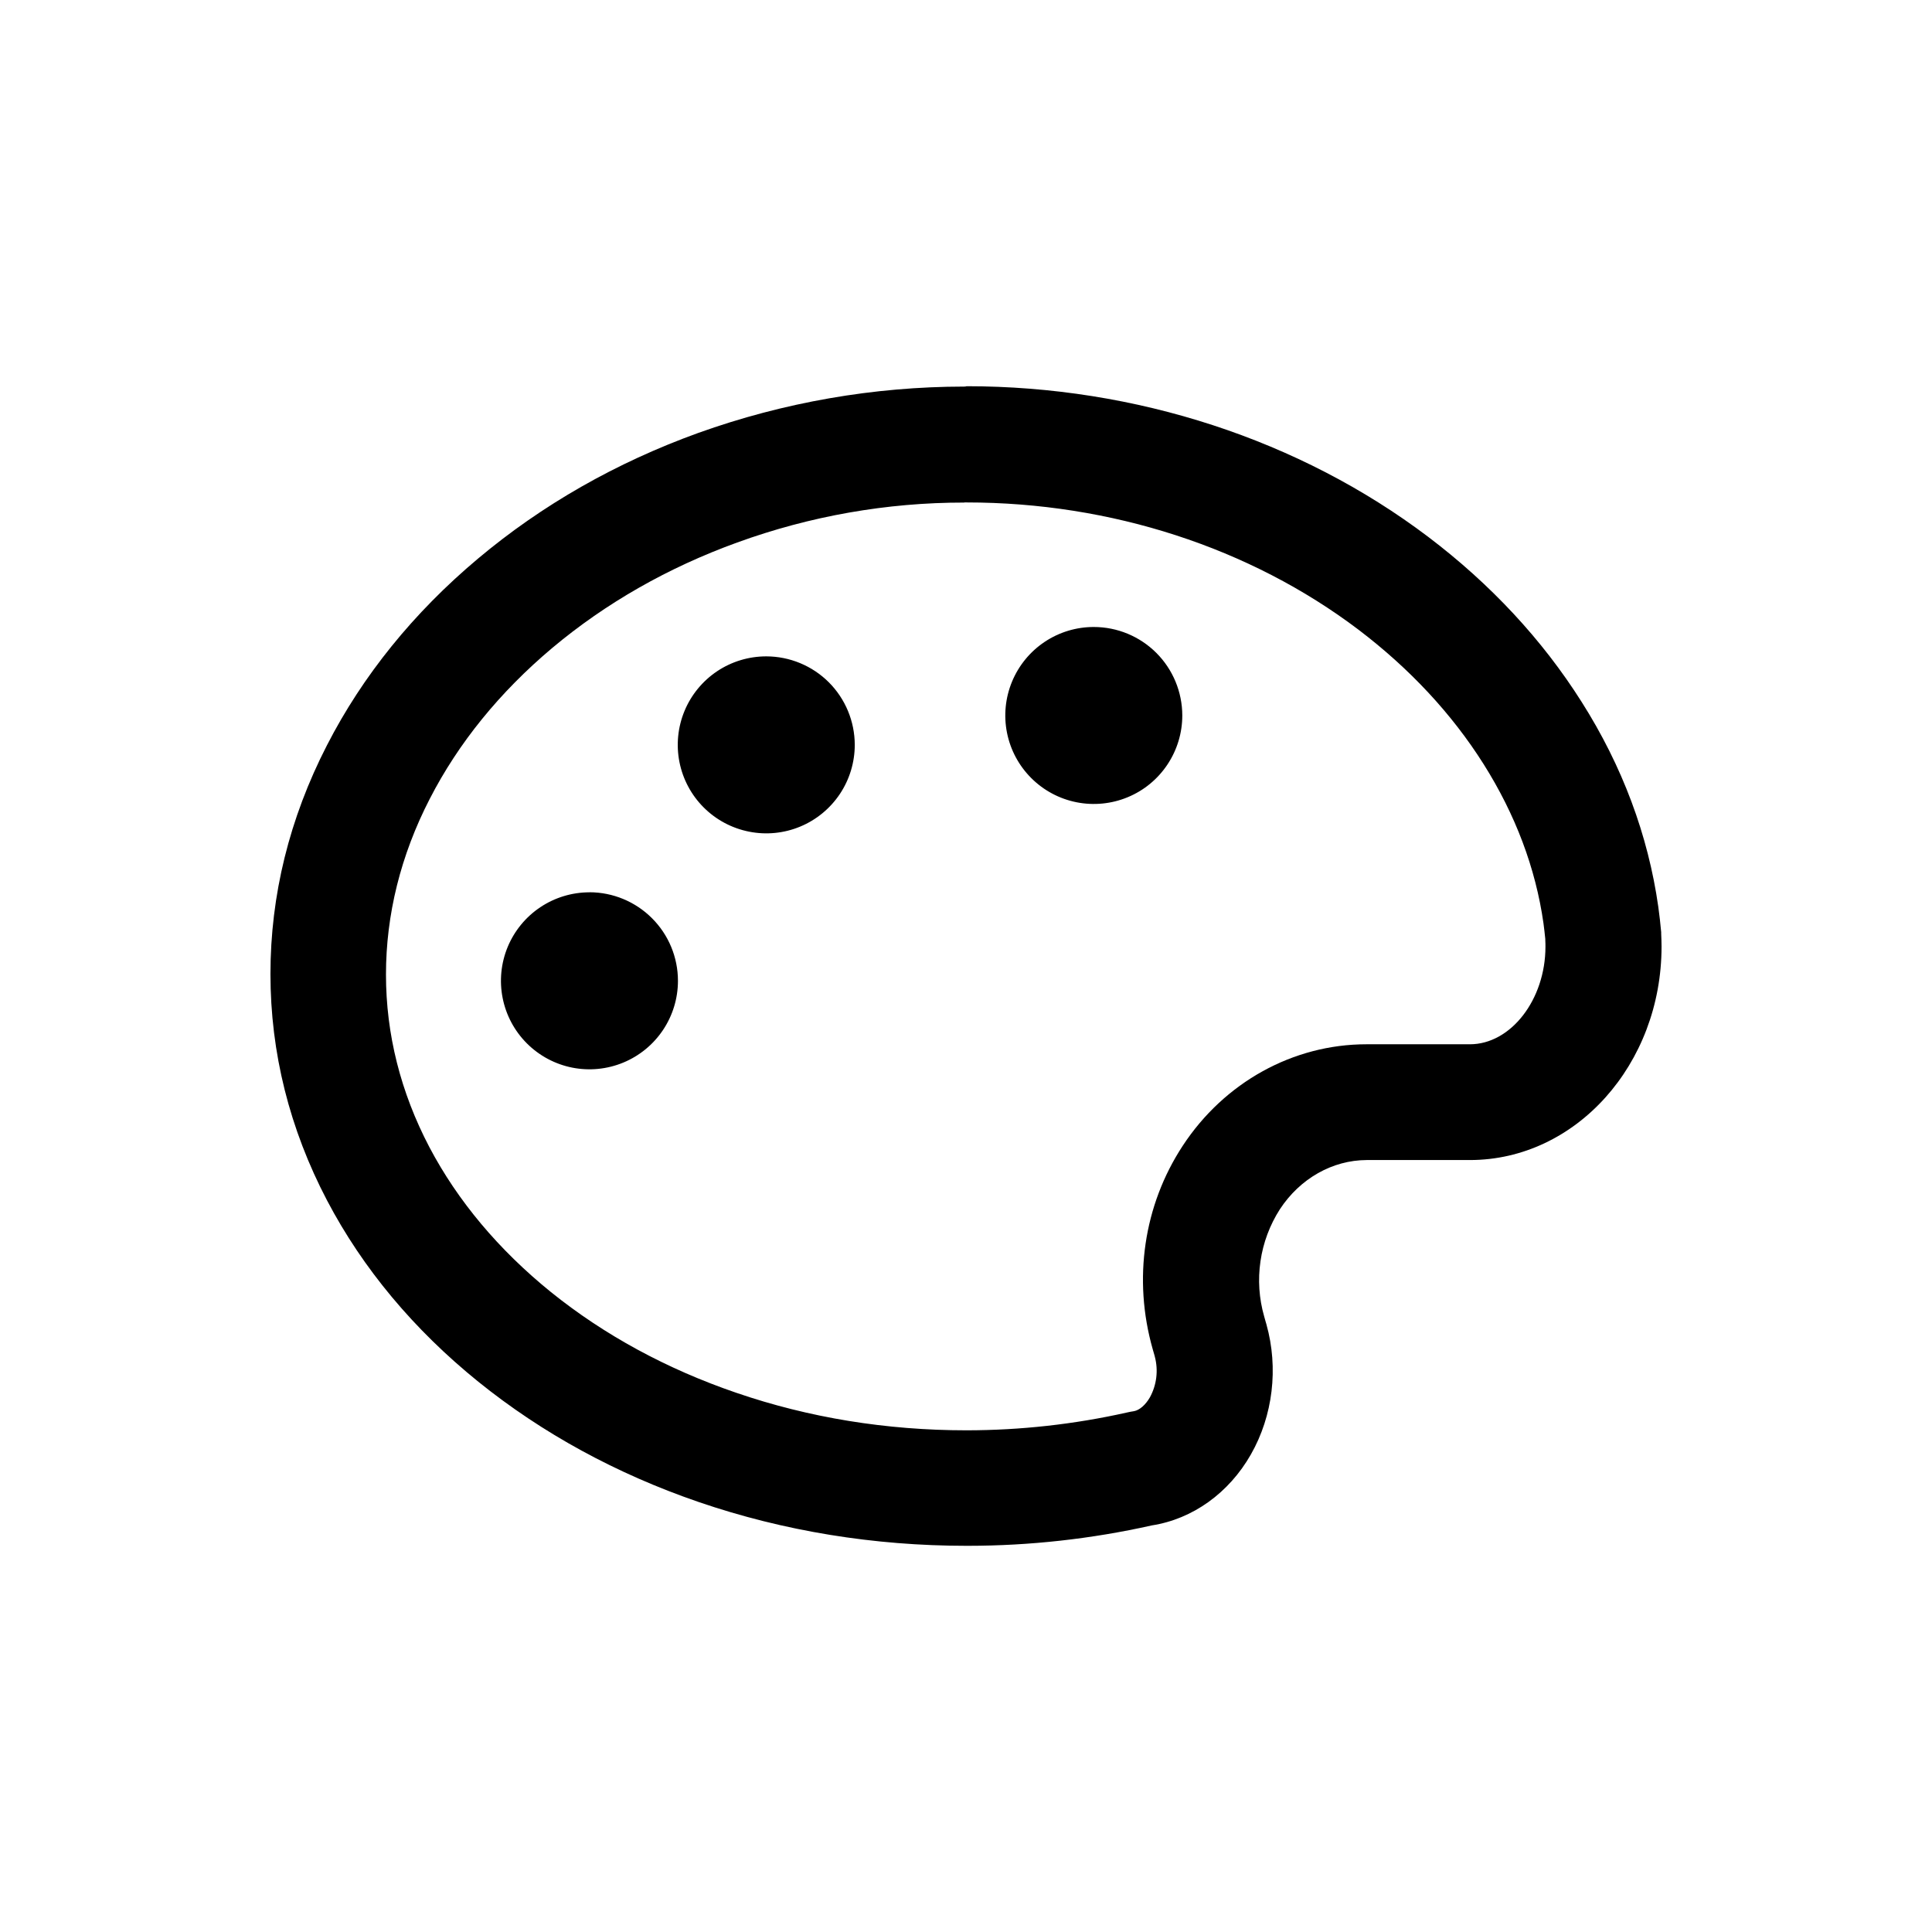 <svg width="64" height="64" viewBox="0 0 64 64" fill="none" xmlns="http://www.w3.org/2000/svg">
<path d="M31.946 16.644H32.022C36.8 16.644 41.407 18.141 44.996 20.855C46.694 22.144 48.093 23.644 49.146 25.312C50.198 26.98 50.87 28.756 51.13 30.588C51.152 30.756 51.173 30.934 51.19 31.107V31.15C51.195 31.221 51.195 31.297 51.195 31.361C51.195 33.112 50.049 34.593 48.692 34.593H45.266C42.834 34.593 40.558 35.853 39.179 37.956C37.887 39.924 37.525 42.373 38.185 44.693L38.244 44.898L38.255 44.941C38.375 45.394 38.317 45.876 38.093 46.287C37.947 46.541 37.747 46.714 37.564 46.747L37.439 46.768L37.315 46.795C35.575 47.184 33.798 47.38 32.016 47.381C29.367 47.381 26.799 46.965 24.388 46.137C22.08 45.347 20.015 44.223 18.251 42.802C16.521 41.402 15.164 39.785 14.224 38.001C13.272 36.185 12.786 34.26 12.786 32.282C12.786 30.303 13.272 28.334 14.235 26.465C15.186 24.611 16.554 22.929 18.287 21.47C20.072 19.972 22.136 18.799 24.418 17.972C26.83 17.095 29.377 16.646 31.944 16.648M31.944 12.806C28.941 12.808 25.96 13.328 23.132 14.341C20.408 15.325 17.953 16.725 15.829 18.509C13.696 20.301 12.014 22.381 10.83 24.69C9.586 27.111 8.959 29.658 8.959 32.264C8.959 34.87 9.591 37.395 10.835 39.768C12.019 42.022 13.706 44.043 15.847 45.773C17.966 47.482 20.42 48.822 23.15 49.758C25.961 50.72 28.951 51.207 32.021 51.207H32.059C34.11 51.206 36.155 50.979 38.157 50.531C39.508 50.32 40.709 49.46 41.438 48.179C42.168 46.898 42.357 45.319 41.952 43.871L41.941 43.833L41.931 43.8C41.909 43.73 41.893 43.671 41.878 43.611C41.707 43.016 41.665 42.392 41.755 41.779C41.844 41.167 42.063 40.581 42.397 40.059C43.067 39.038 44.138 38.432 45.273 38.428H48.694C52.198 38.427 55.041 35.259 55.041 31.355C55.041 31.221 55.035 31.075 55.029 30.929V30.88C55.003 30.594 54.971 30.313 54.933 30.038C54.597 27.67 53.743 25.378 52.392 23.249C51.089 21.189 49.38 19.351 47.31 17.783C43.055 14.567 37.626 12.794 32.022 12.794C31.998 12.803 31.972 12.806 31.946 12.805L31.944 12.806Z" fill="black"/>
<path d="M25.384 21.743C24.804 21.743 24.237 21.914 23.755 22.236C23.273 22.559 22.897 23.016 22.675 23.552C22.453 24.088 22.395 24.677 22.508 25.246C22.621 25.815 22.9 26.337 23.31 26.747C23.72 27.157 24.242 27.436 24.811 27.549C25.38 27.663 25.969 27.605 26.505 27.383C27.041 27.161 27.498 26.785 27.821 26.303C28.143 25.821 28.315 25.254 28.315 24.674C28.314 23.897 28.005 23.152 27.456 22.602C26.906 22.053 26.161 21.744 25.384 21.743ZM36.234 20.77C35.654 20.769 35.087 20.941 34.605 21.263C34.123 21.585 33.747 22.043 33.525 22.579C33.303 23.115 33.245 23.704 33.358 24.273C33.471 24.842 33.751 25.364 34.161 25.774C34.571 26.184 35.093 26.463 35.662 26.576C36.231 26.689 36.82 26.631 37.356 26.409C37.892 26.188 38.349 25.812 38.671 25.329C38.993 24.847 39.165 24.28 39.165 23.701C39.164 22.924 38.855 22.178 38.306 21.629C37.756 21.079 37.011 20.77 36.234 20.77ZM19.527 29.559C18.947 29.559 18.38 29.731 17.898 30.053C17.416 30.375 17.04 30.833 16.818 31.368C16.596 31.904 16.538 32.493 16.651 33.062C16.764 33.631 17.043 34.153 17.453 34.563C17.863 34.973 18.386 35.253 18.954 35.366C19.523 35.479 20.112 35.421 20.648 35.199C21.184 34.977 21.642 34.601 21.964 34.119C22.286 33.637 22.458 33.07 22.458 32.491C22.458 31.713 22.149 30.968 21.599 30.418C21.05 29.868 20.304 29.558 19.527 29.557V29.559Z" fill="black"/>
</svg>
